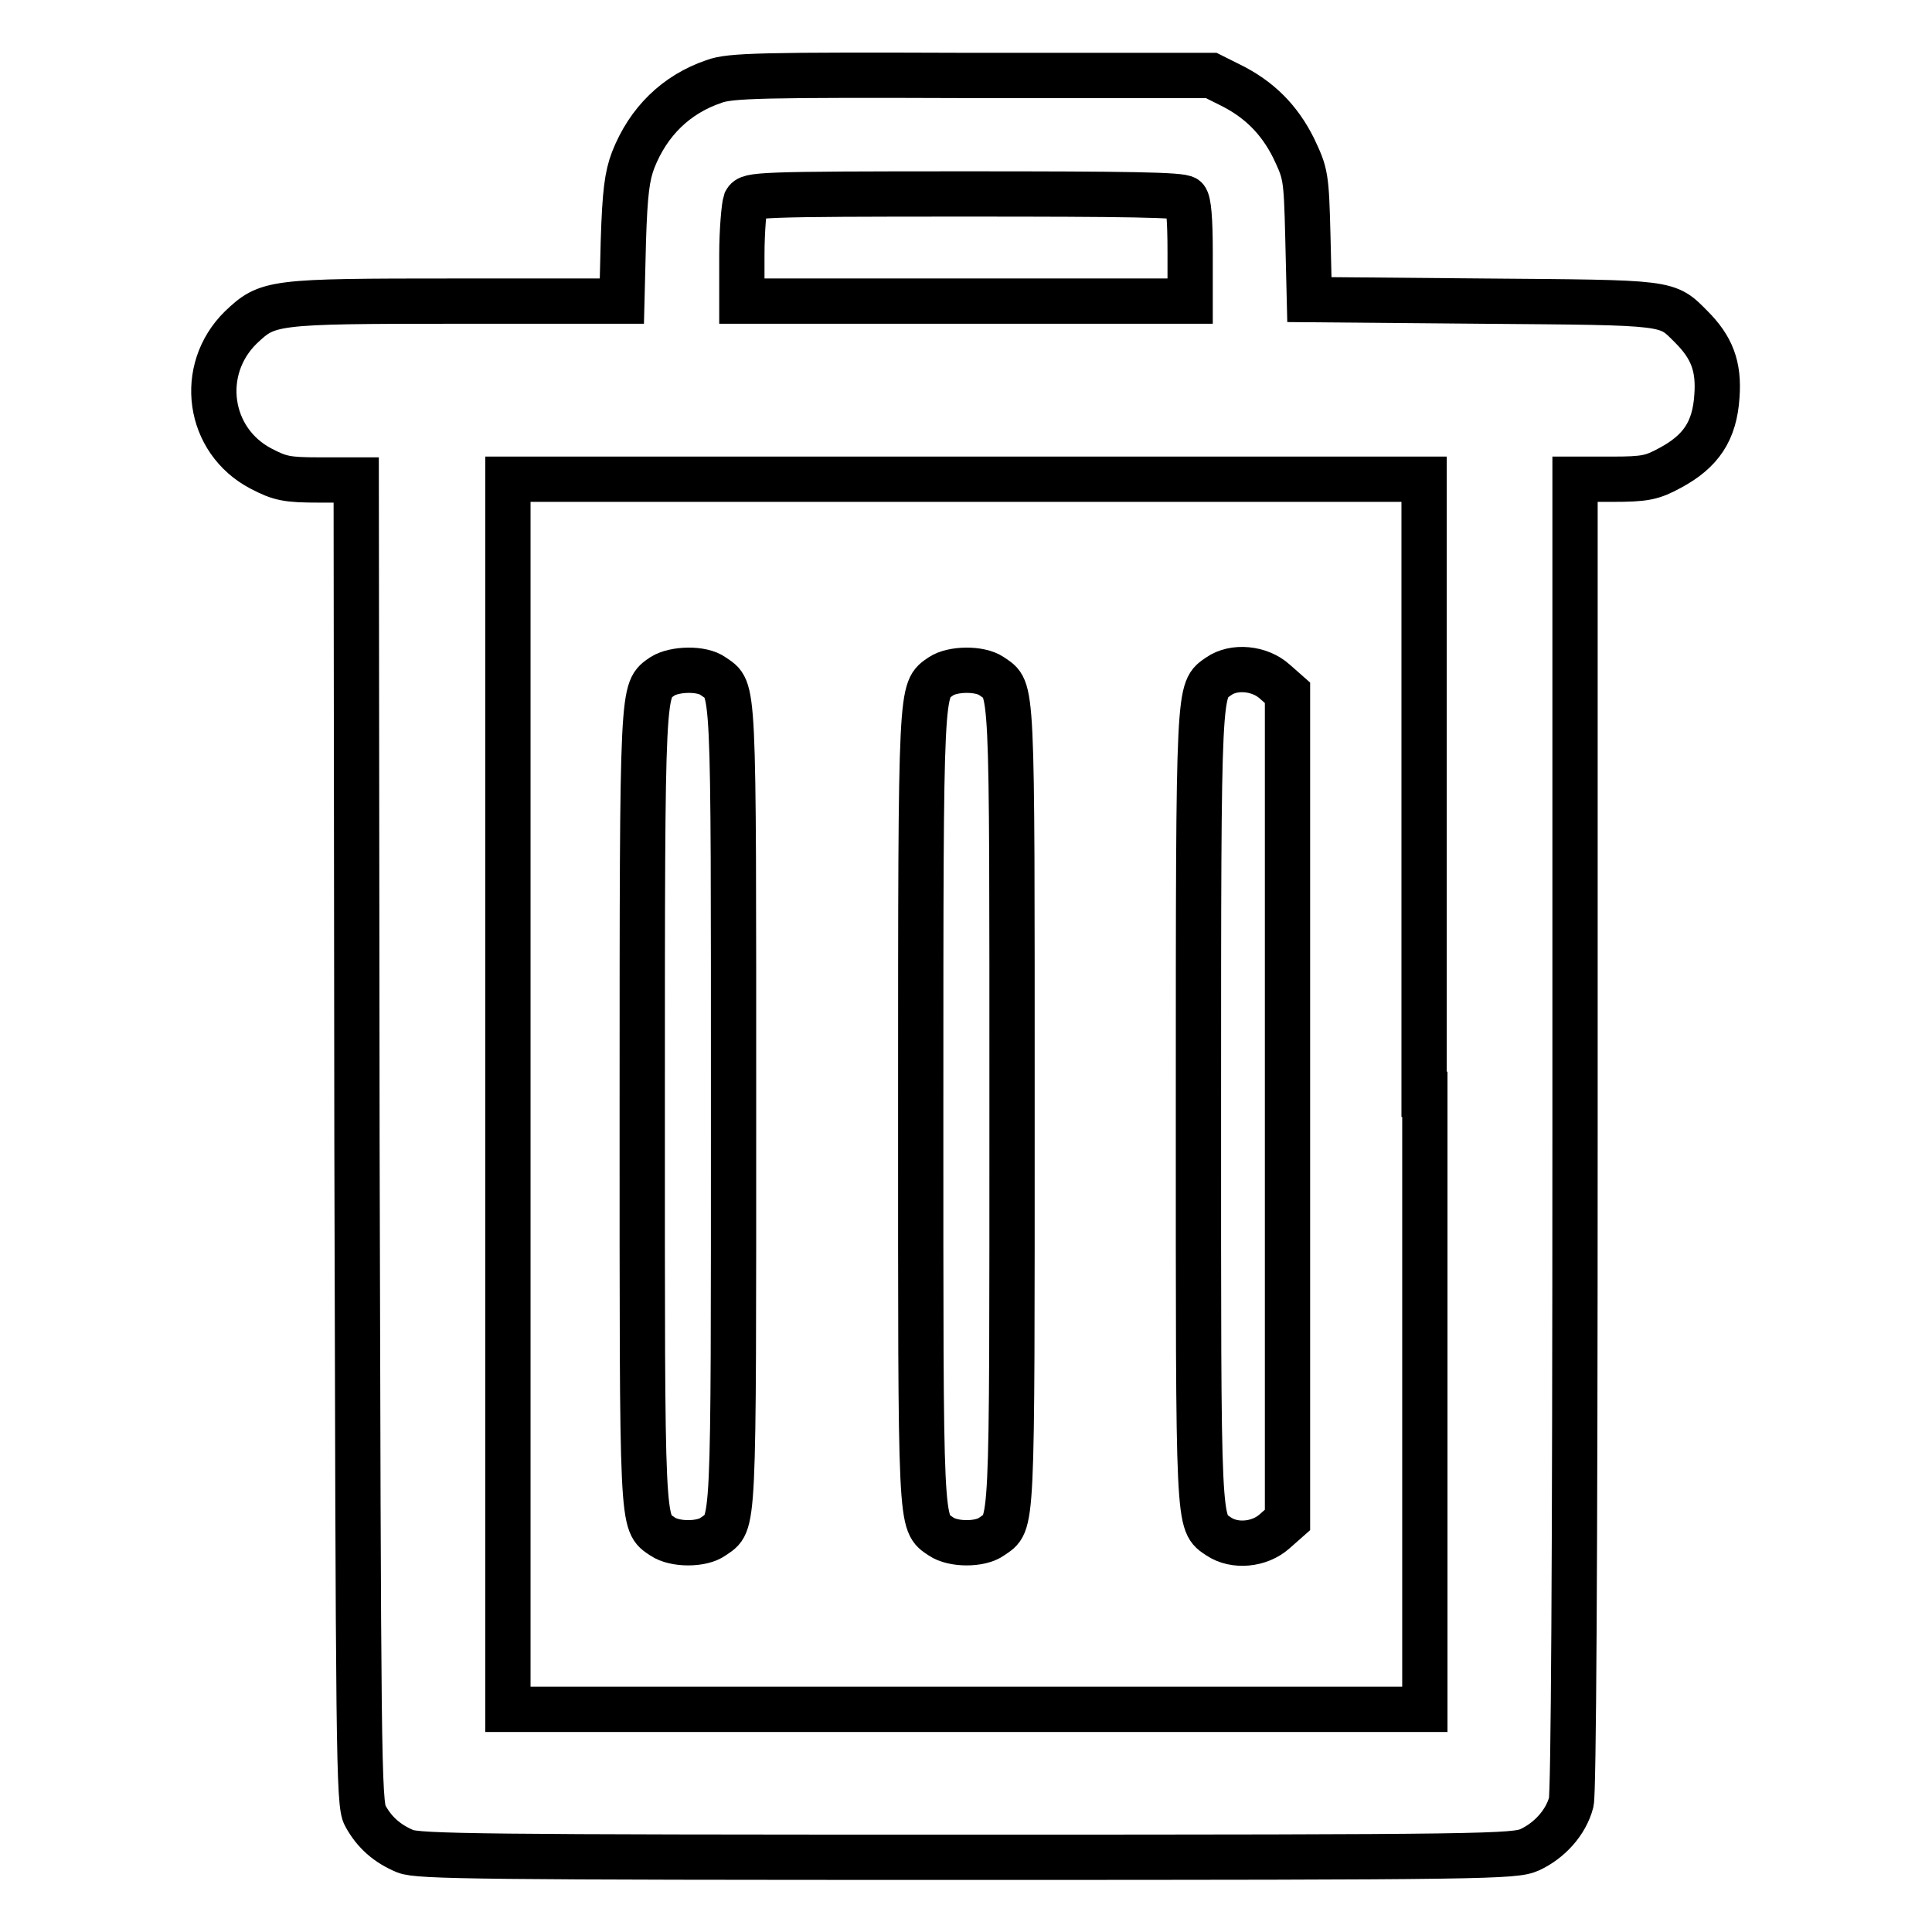 <?xml version="1.0" encoding="utf-8"?>
<!-- Svg Vector Icons : http://www.onlinewebfonts.com/icon -->
<!DOCTYPE svg PUBLIC "-//W3C//DTD SVG 1.1//EN" "http://www.w3.org/Graphics/SVG/1.1/DTD/svg11.dtd">
<svg version="1.1" xmlns="http://www.w3.org/2000/svg" xmlns:xlink="http://www.w3.org/1999/xlink" x="0px" y="0px" viewBox="0 0 256 256" enable-background="new 0 0 256 256" xml:space="preserve">
<g><g><g><path stroke-width="6" fill-opacity="0" stroke="#000000"  d="M94.6,10.8c-5,1.7-8.7,5.3-10.7,10.4c-0.8,2.1-1.1,4.3-1.3,10.7l-0.2,8h-22c-24.5,0-24.9,0.1-28.5,3.5c-5.7,5.6-4.4,15,2.7,18.7c2.5,1.3,3.4,1.5,7.7,1.5h4.9l0.1,87.7c0.2,80.5,0.2,87.8,1.1,89.3c1.2,2.2,2.9,3.7,5.3,4.7c1.7,0.7,10.2,0.8,74.4,0.8c69.2,0,72.6-0.1,74.6-1c2.6-1.2,4.8-3.6,5.5-6.3c0.3-1.3,0.5-30.6,0.5-88.6V63.5h4.9c4.4,0,5.3-0.2,7.7-1.5c4.1-2.2,5.9-4.9,6.2-9.5c0.3-4-0.7-6.5-3.4-9.2c-3.3-3.3-2.5-3.2-27.6-3.4l-23-0.2l-0.2-8.3c-0.2-8.2-0.3-8.4-1.9-11.8c-1.9-3.8-4.6-6.5-8.5-8.4l-2.4-1.2L128.8,10C100.9,9.9,96.7,10,94.6,10.8z M157.1,26.3c0.4,0.4,0.6,2.8,0.6,7.1v6.5H128H98.3v-6.1c0-3.3,0.3-6.5,0.5-7.1c0.5-0.9,1.4-1,29.1-1C149.4,25.7,156.6,25.8,157.1,26.3z M188.8,145v81.5H128H67.3V145V63.5H128h60.7V145z"/><path stroke-width="6" fill-opacity="0" stroke="#000000"  d="M87.8,89.6c-2.7,1.9-2.7,0.4-2.7,57c0,56.6-0.1,55.1,2.7,57c1.6,1.1,5.2,1.1,6.7,0c2.8-2,2.7,0.5,2.7-57c0-57.5,0.1-55-2.7-57C93,88.5,89.4,88.6,87.8,89.6z"/><path stroke-width="6" fill-opacity="0" stroke="#000000"  d="M124.7,89.6c-2.7,1.9-2.7,0.4-2.7,57c0,56.6-0.1,55.1,2.7,57c1.6,1.1,5.2,1.1,6.7,0c2.8-2,2.7,0.5,2.7-57c0-57.5,0.1-55-2.7-57C129.8,88.5,126.2,88.6,124.7,89.6z"/><path stroke-width="6" fill-opacity="0" stroke="#000000"  d="M161.5,89.6c-2.7,1.9-2.7,0.4-2.7,57c0,56.6-0.1,55.1,2.7,57c2.1,1.4,5.4,1.1,7.4-0.7l1.7-1.5v-54.8V91.8l-1.7-1.5C166.9,88.5,163.5,88.2,161.5,89.6z"/></g></g></g>
</svg>